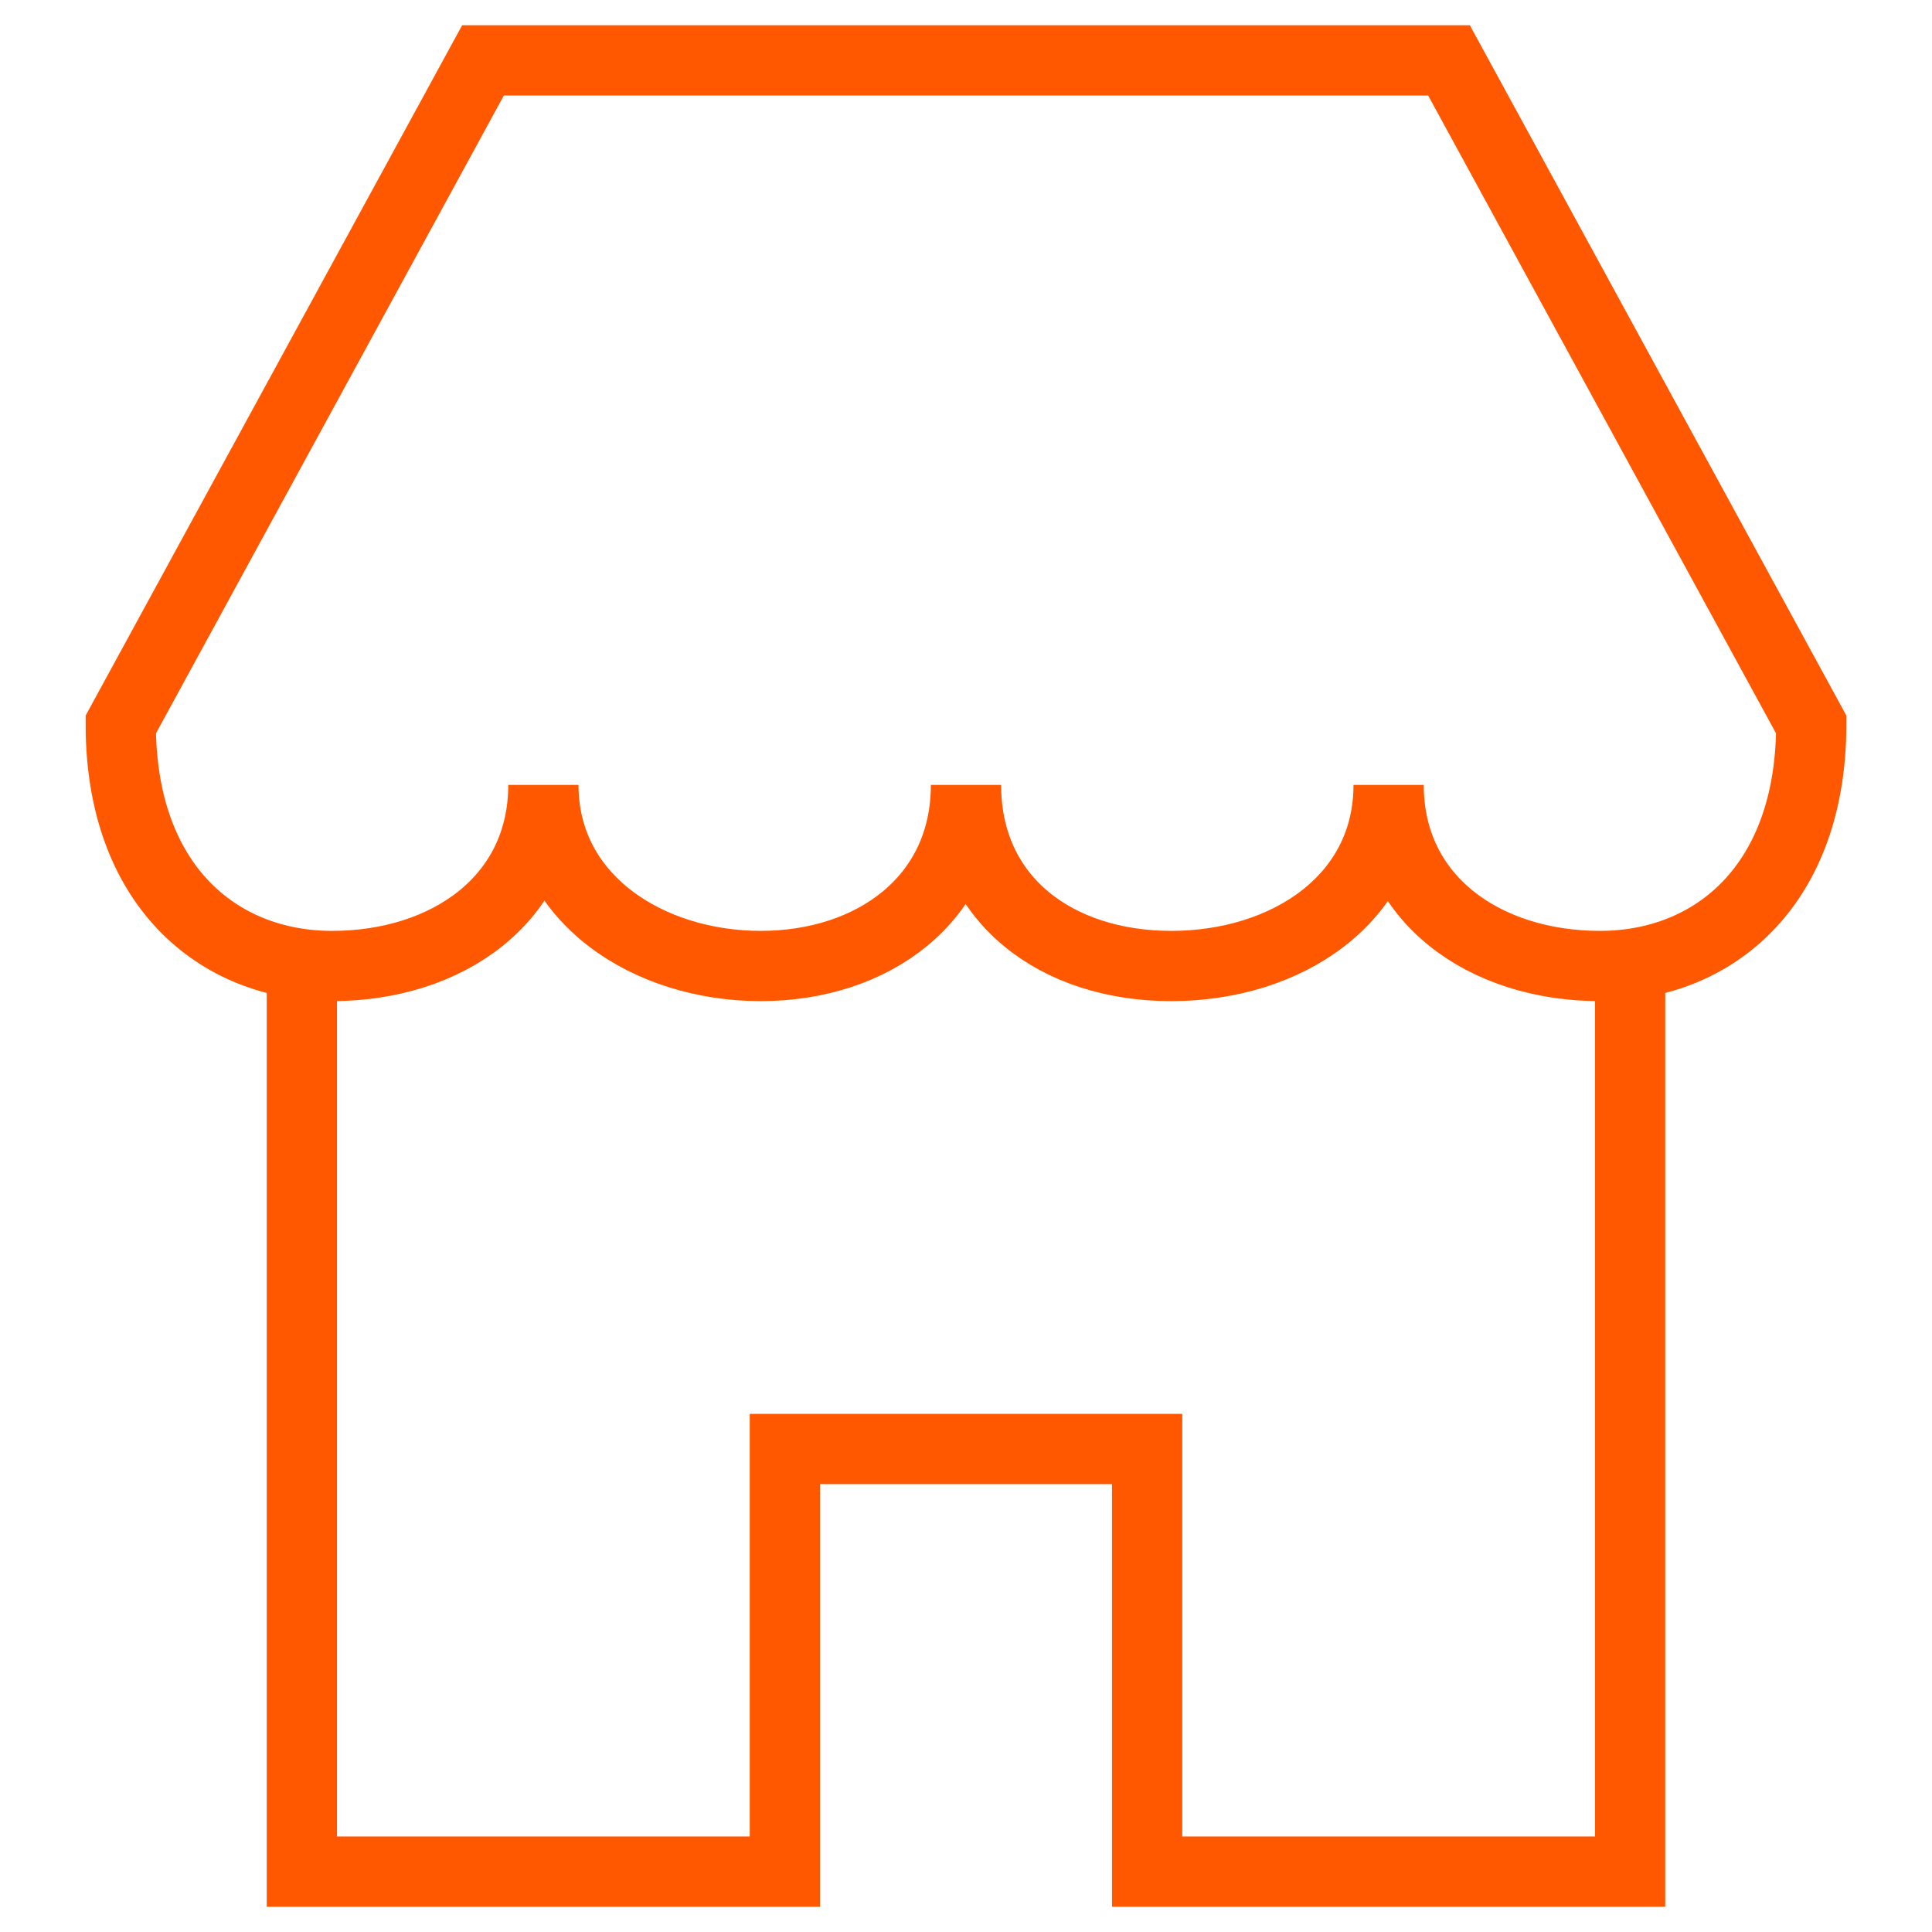 <svg width="55" height="55" viewBox="0 0 55 55" fill="none" xmlns="http://www.w3.org/2000/svg">
<path d="M8.594 27.414V53.281H22.344V41.25H32.656V53.281H46.406V27.414" stroke="#FF5800" stroke-width="2" stroke-miterlimit="10"/>
<path d="M51.562 20.625C51.562 25.18 48.812 27.5 45.547 27.5C42.281 27.5 39.531 25.609 39.531 22.344C39.531 25.609 36.609 27.5 33.344 27.5C30.078 27.5 27.5 25.609 27.5 22.344C27.5 25.609 24.836 27.5 21.656 27.5C18.477 27.5 15.469 25.609 15.469 22.344C15.469 25.609 12.719 27.5 9.453 27.5C6.188 27.5 3.438 25.18 3.438 20.625L13.75 1.719H41.25L51.562 20.625Z" stroke="#FF5800" stroke-width="2" stroke-miterlimit="10" stroke-linecap="square"/>
</svg>

